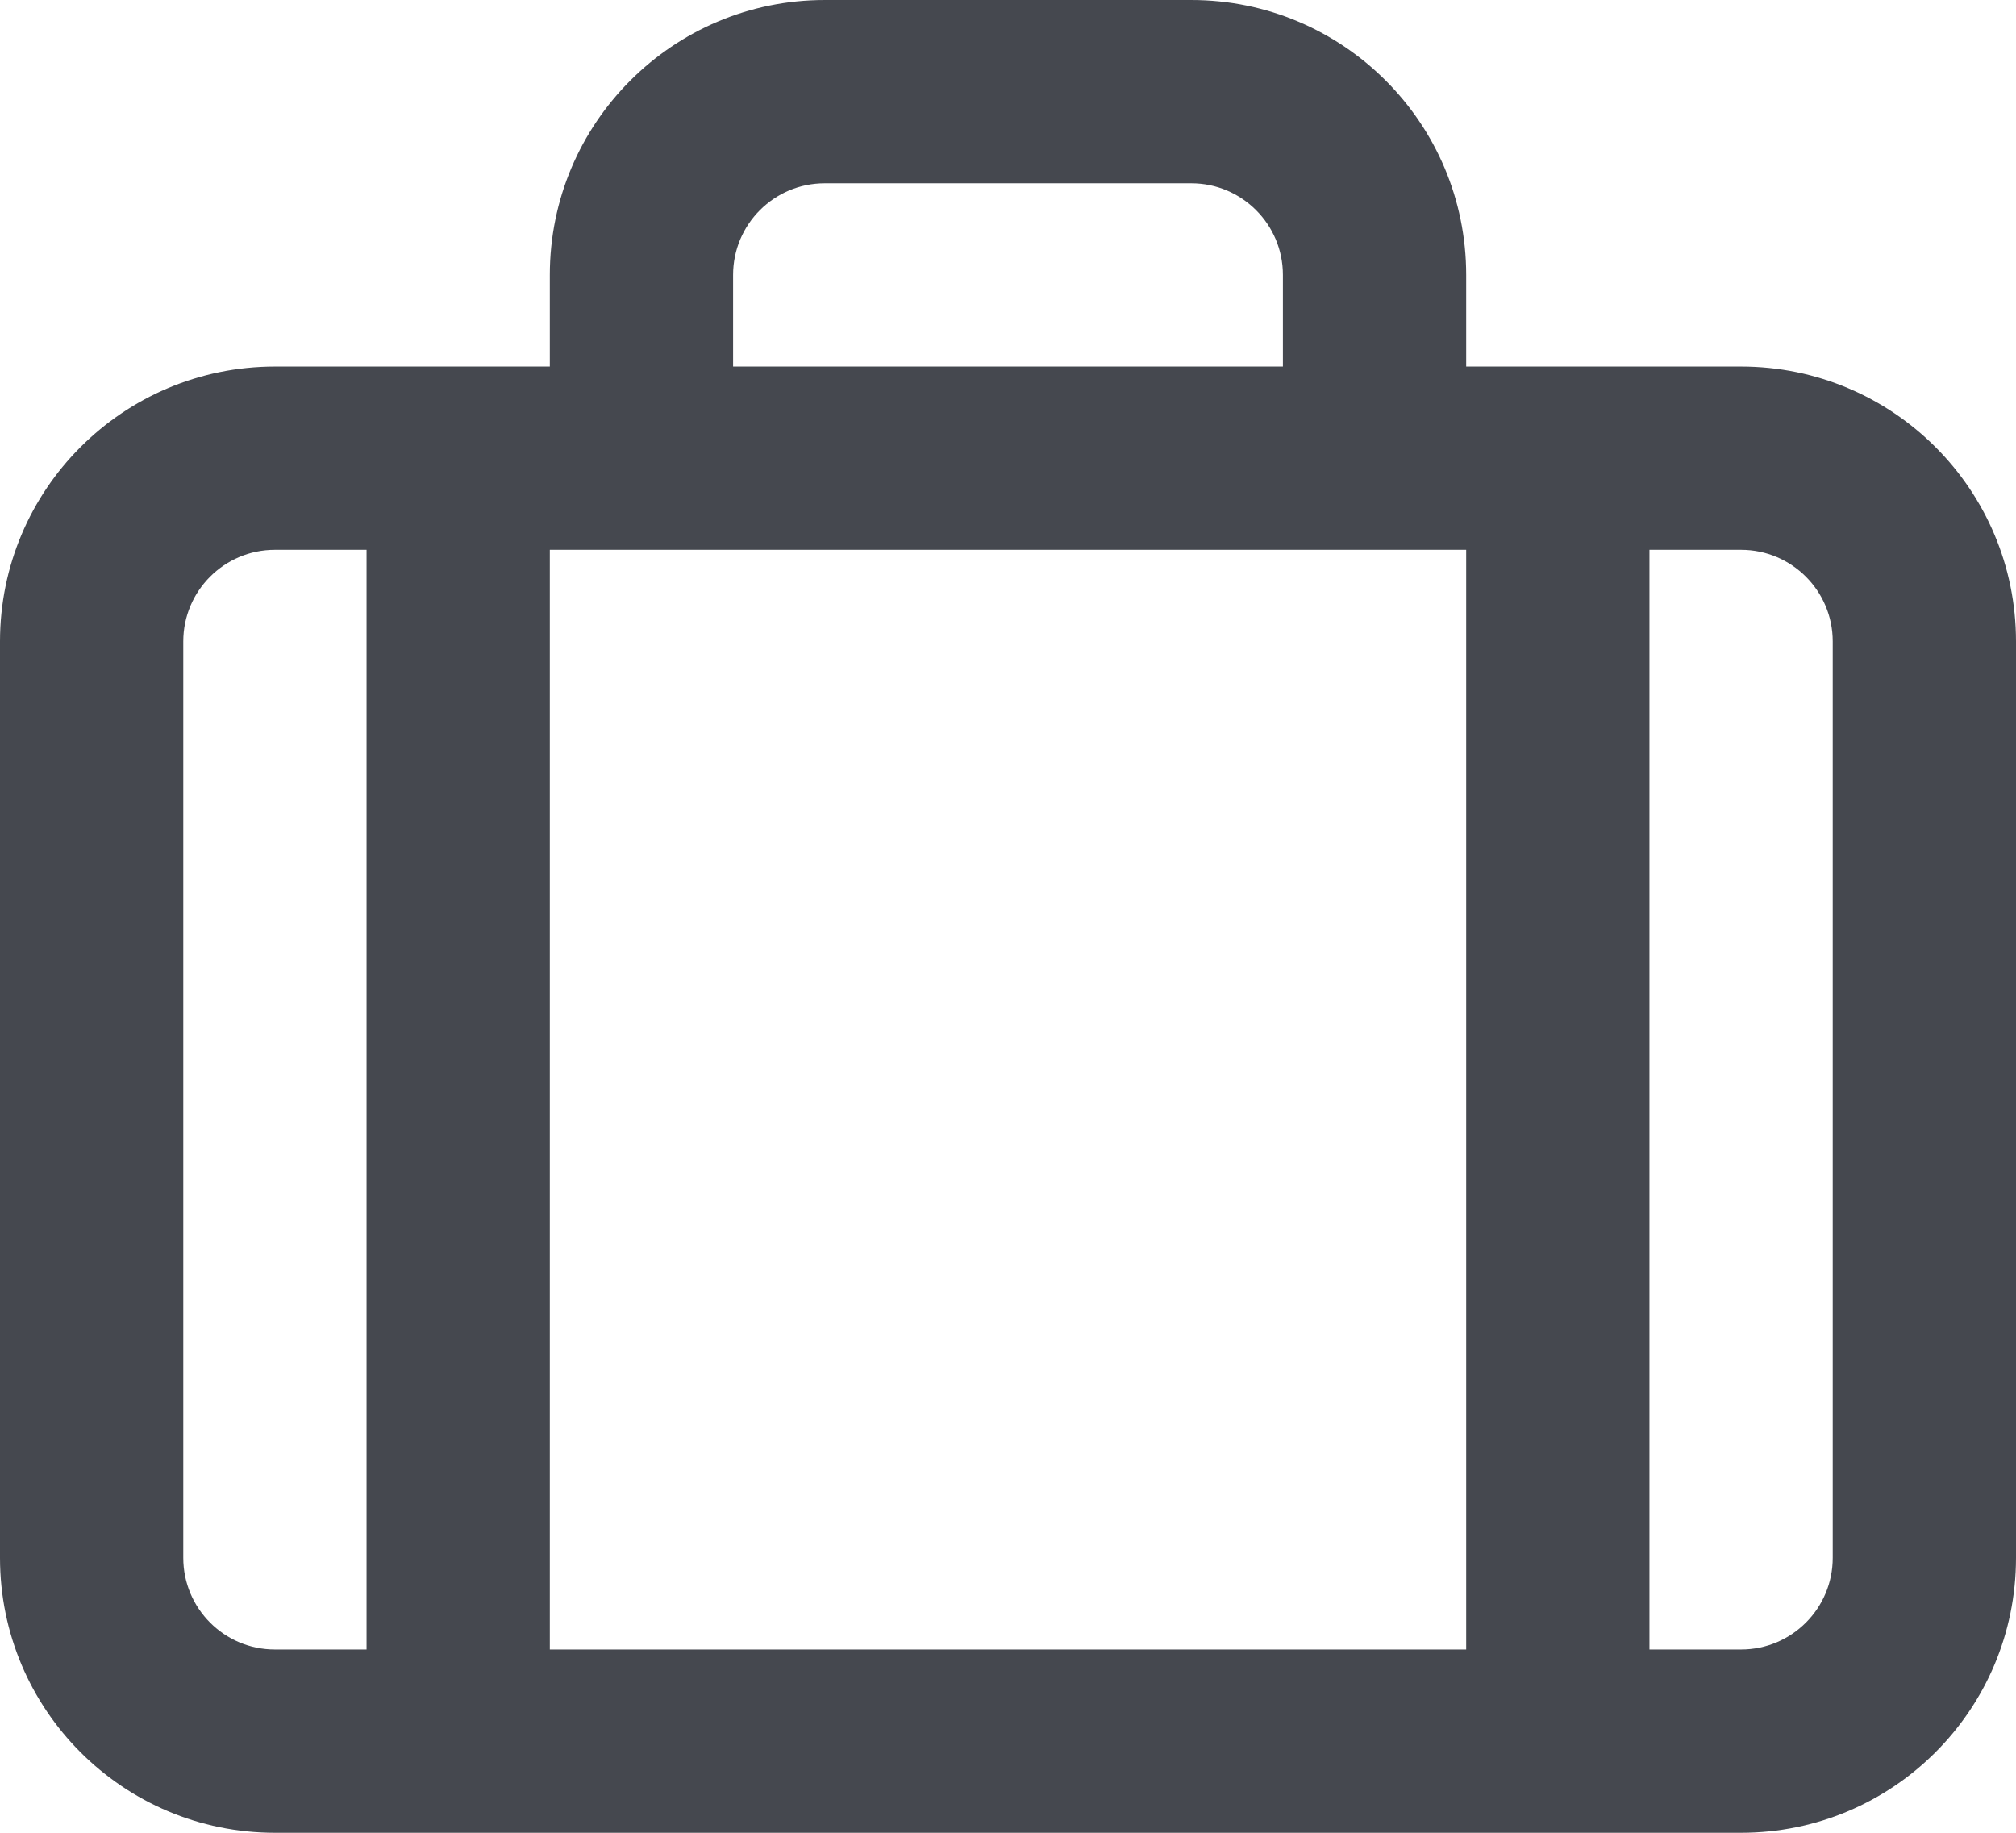<svg width="22" height="20" viewBox="0 0 22 20" fill="none" xmlns="http://www.w3.org/2000/svg">
<path fill-rule="evenodd" clip-rule="evenodd" d="M9 2C8.448 2 8 2.448 8 3V4H14V3C14 2.448 13.552 2 13 2H9ZM16 4V3C16 1.343 14.657 0 13 0H9C7.343 0 6 1.343 6 3V4H5H3C1.343 4 0 5.343 0 7V17C0 18.657 1.343 20 3 20H5H17H19C20.657 20 22 18.657 22 17V7C22 5.343 20.657 4 19 4H17H16ZM16 6V18H6V6H7H15H16ZM4 6H3C2.448 6 2 6.448 2 7V17C2 17.552 2.448 18 3 18H4V6ZM18 18V6H19C19.552 6 20 6.448 20 7V17C20 17.552 19.552 18 19 18H18Z" fill="#45484F"/>
</svg>
